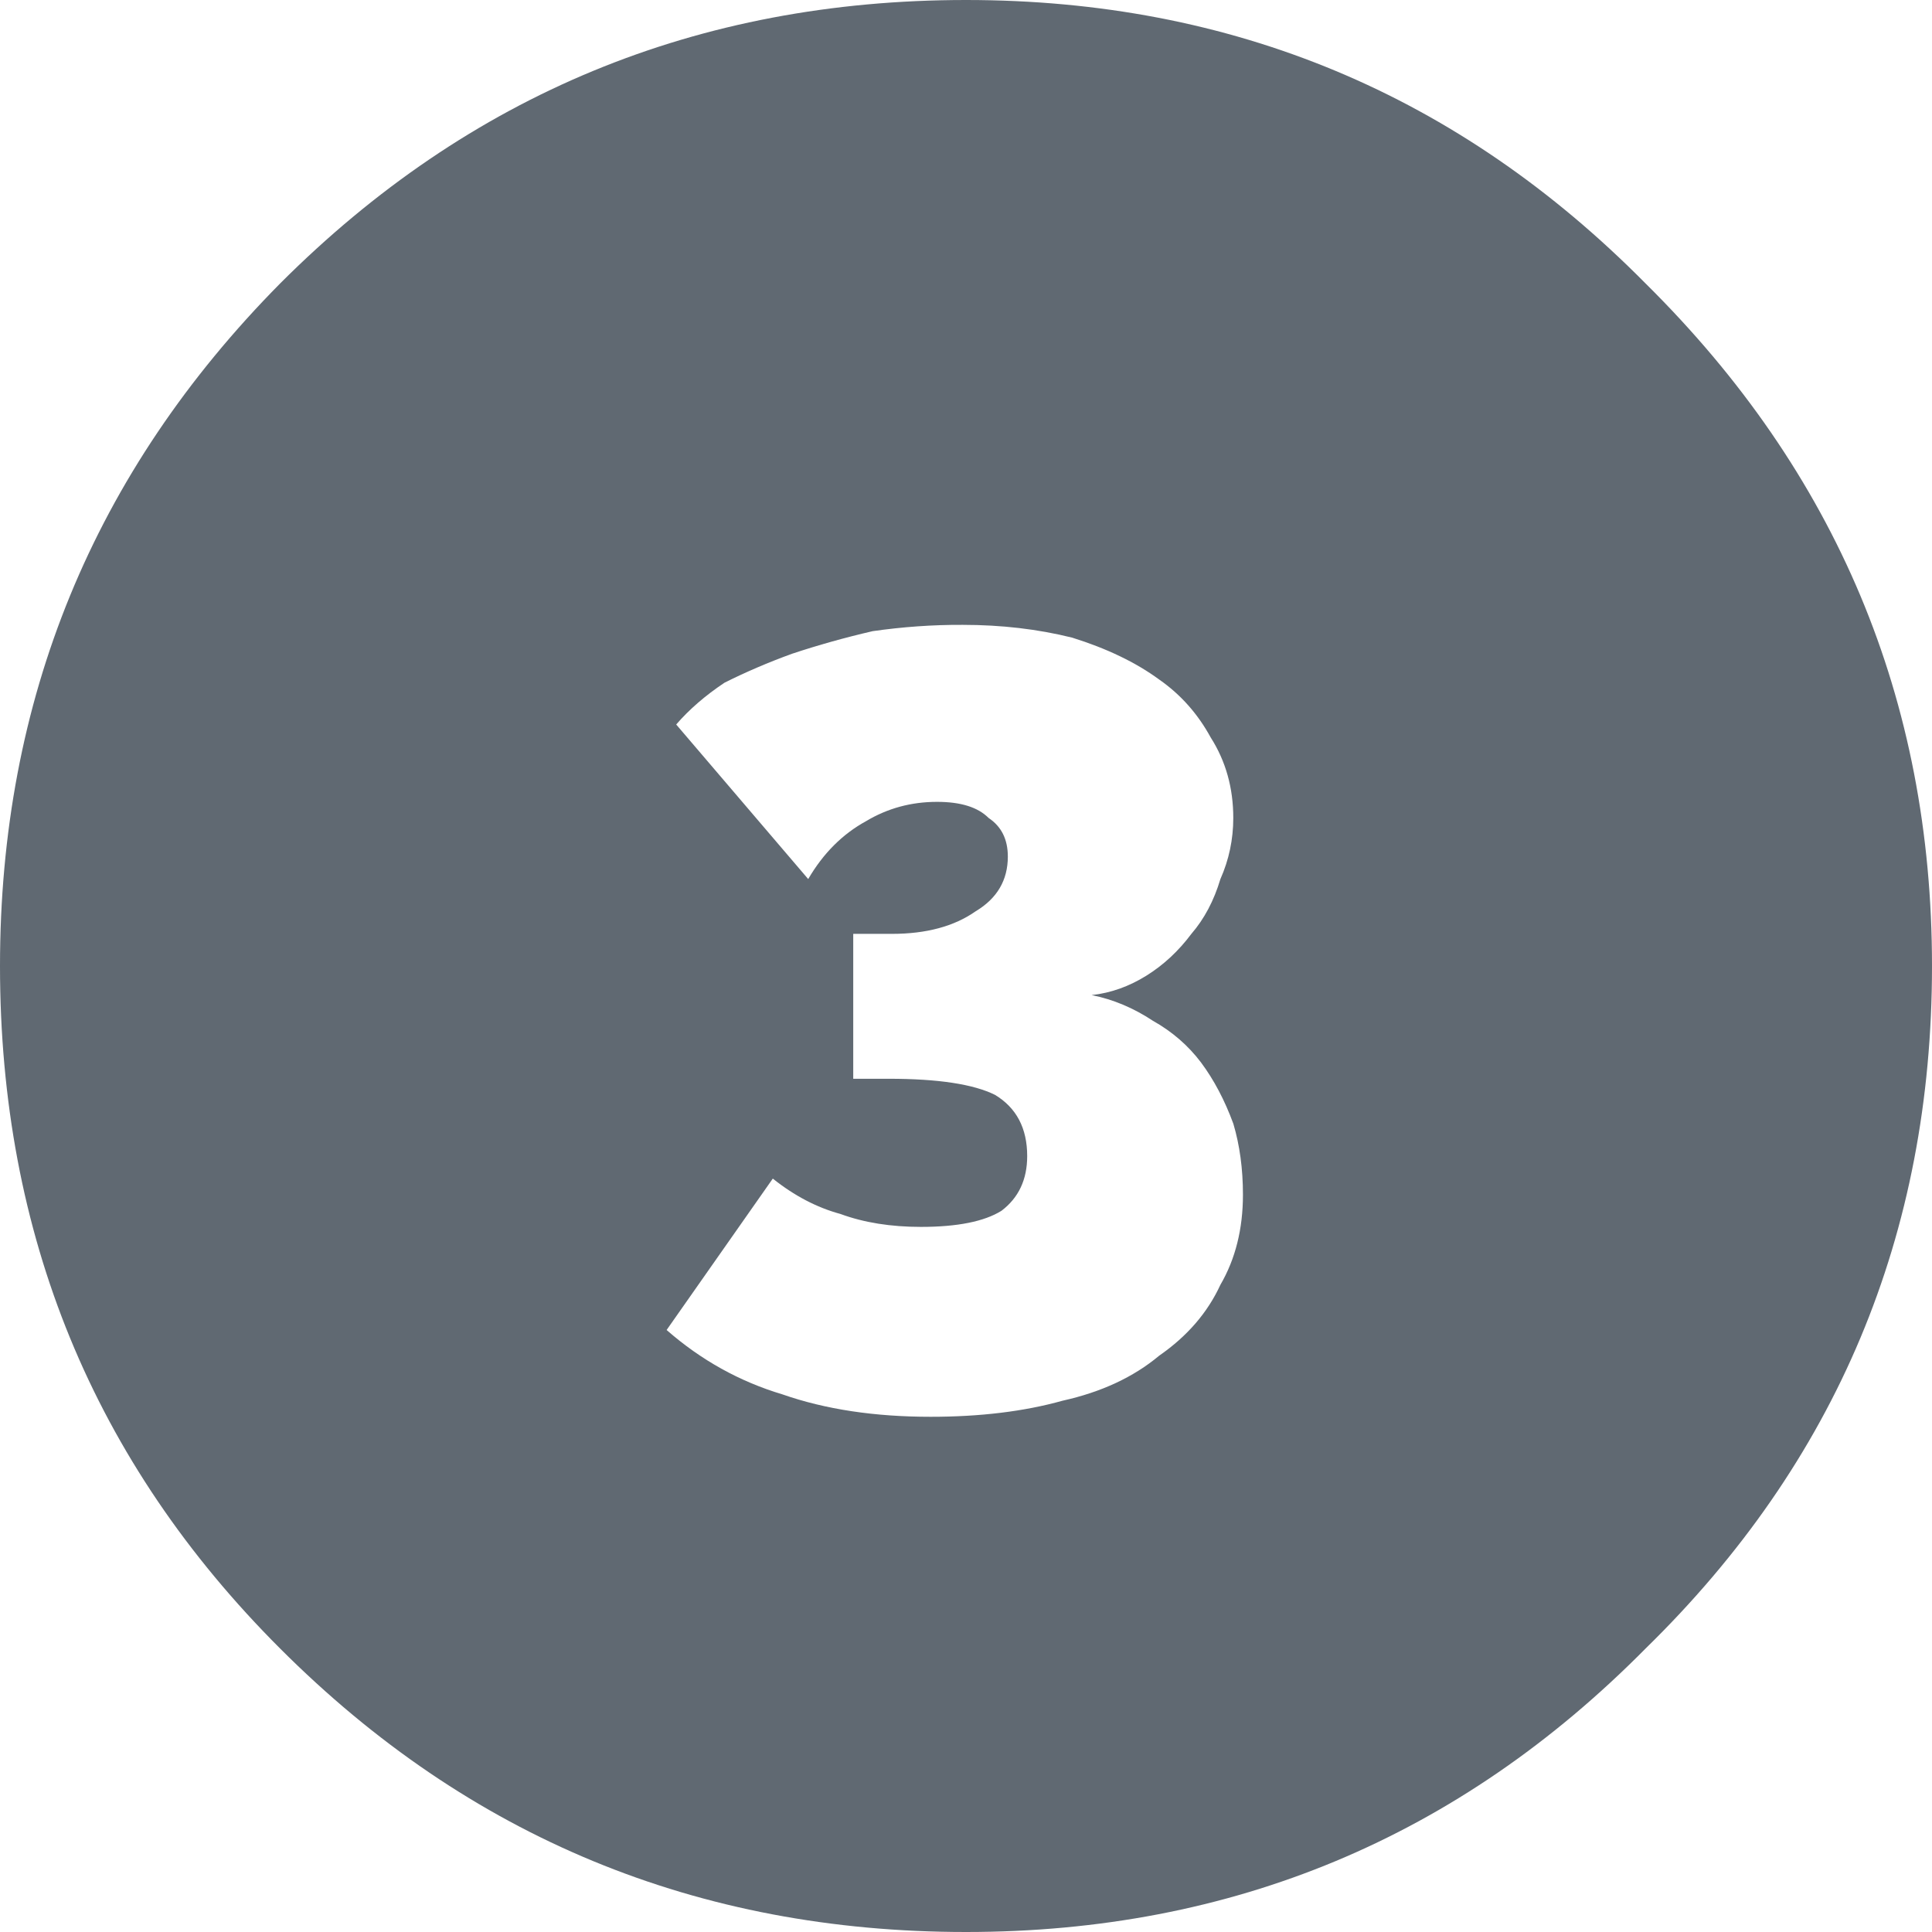 <?xml version="1.0" encoding="UTF-8" standalone="no"?>
<!-- Generator: Adobe Illustrator 15.0.0, SVG Export Plug-In . SVG Version: 6.00 Build 0)  -->

<svg
   xmlns:dc="http://purl.org/dc/elements/1.1/"
   xmlns:cc="http://creativecommons.org/ns#"
   xmlns:rdf="http://www.w3.org/1999/02/22-rdf-syntax-ns#"
   xmlns:svg="http://www.w3.org/2000/svg"
   xmlns="http://www.w3.org/2000/svg"
   xmlns:sodipodi="http://sodipodi.sourceforge.net/DTD/sodipodi-0.dtd"
   xmlns:inkscape="http://www.inkscape.org/namespaces/inkscape"
   version="1.1"
   id="Vrstva_1"
   x="0px"
   y="0px"
   width="52"
   height="52"
   viewBox="0 0 52 52"
   enable-background="new 0 0 30 30"
   xml:space="preserve"
   sodipodi:docname="premium6-3.svg"
   inkscape:version="0.92.1 r15371"><defs
     id="defs7" /><sodipodi:namedview
     pagecolor="#ffffff"
     bordercolor="#666666"
     borderopacity="1"
     objecttolerance="10"
     gridtolerance="10"
     guidetolerance="10"
     inkscape:pageopacity="0"
     inkscape:pageshadow="2"
     inkscape:window-width="1536"
     inkscape:window-height="801"
     id="namedview5"
     showgrid="false"
     fit-margin-top="0"
     fit-margin-left="0"
     fit-margin-right="0"
     fit-margin-bottom="0"
     inkscape:zoom="7.8666667"
     inkscape:cx="-6.0381355"
     inkscape:cy="15"
     inkscape:window-x="-8"
     inkscape:window-y="-8"
     inkscape:window-maximized="1"
     inkscape:current-layer="Vrstva_1" /><path
     d="M 23.487,16.988 C 22.734,17.162 22.013,17.365 21.32,17.595 c -0.636,0.231 -1.243,0.491 -1.82,0.78 -0.52,0.347 -0.953,0.723 -1.3,1.125 l 3.553,4.16 c 0.404,-0.693 0.924,-1.212 1.56,-1.56 0.577,-0.345 1.212,-0.518 1.907,-0.518 0.636,0 1.097,0.142 1.388,0.433 0.345,0.231 0.518,0.575 0.518,1.04 0,0.634 -0.288,1.127 -0.867,1.473 -0.575,0.404 -1.328,0.607 -2.252,0.607 h -1.042 v 3.9 H 23.92 c 1.331,0 2.281,0.146 2.86,0.433 0.577,0.348 0.867,0.898 0.867,1.648 0,0.633 -0.231,1.123 -0.693,1.473 -0.463,0.288 -1.186,0.433 -2.167,0.433 -0.809,0 -1.531,-0.114 -2.167,-0.348 -0.636,-0.173 -1.243,-0.491 -1.82,-0.952 L 17.942,35.797 c 0.924,0.809 1.964,1.388 3.118,1.733 1.156,0.404 2.484,0.603 3.987,0.603 1.329,0 2.512,-0.142 3.553,-0.433 1.04,-0.231 1.907,-0.633 2.6,-1.212 0.752,-0.522 1.3,-1.154 1.647,-1.907 0.404,-0.693 0.607,-1.503 0.607,-2.427 0,-0.693 -0.087,-1.331 -0.258,-1.907 C 32.963,29.612 32.673,29.063 32.328,28.6 c -0.347,-0.461 -0.78,-0.835 -1.3,-1.127 -0.522,-0.345 -1.069,-0.575 -1.647,-0.69 0.52,-0.057 1.011,-0.234 1.473,-0.522 0.463,-0.288 0.867,-0.664 1.213,-1.127 0.347,-0.402 0.607,-0.894 0.78,-1.473 0.231,-0.52 0.347,-1.069 0.347,-1.645 0,-0.809 -0.203,-1.532 -0.608,-2.167 C 32.24,19.214 31.777,18.692 31.2,18.29 c -0.634,-0.465 -1.414,-0.837 -2.34,-1.127 -0.926,-0.231 -1.908,-0.345 -2.947,-0.345 -0.809,-0.004 -1.617,0.054 -2.427,0.17 z M 52,26 C 52,33.225 49.431,39.348 44.288,44.373 39.26,49.457 33.167,52 26,52 18.777,52 12.624,49.457 7.542,44.373 2.513,39.348 0,33.225 0,26 0,18.836 2.513,12.712 7.542,7.627 12.624,2.543 18.777,0 26,0 33.167,0 39.26,2.543 44.288,7.627 49.431,12.712 52,18.836 52,26 Z"
     id="path2"
     style="clip-rule:evenodd;fill:#606972;fill-opacity:1;fill-rule:evenodd;stroke-width:1.733"
     inkscape:connector-curvature="0" /></svg>